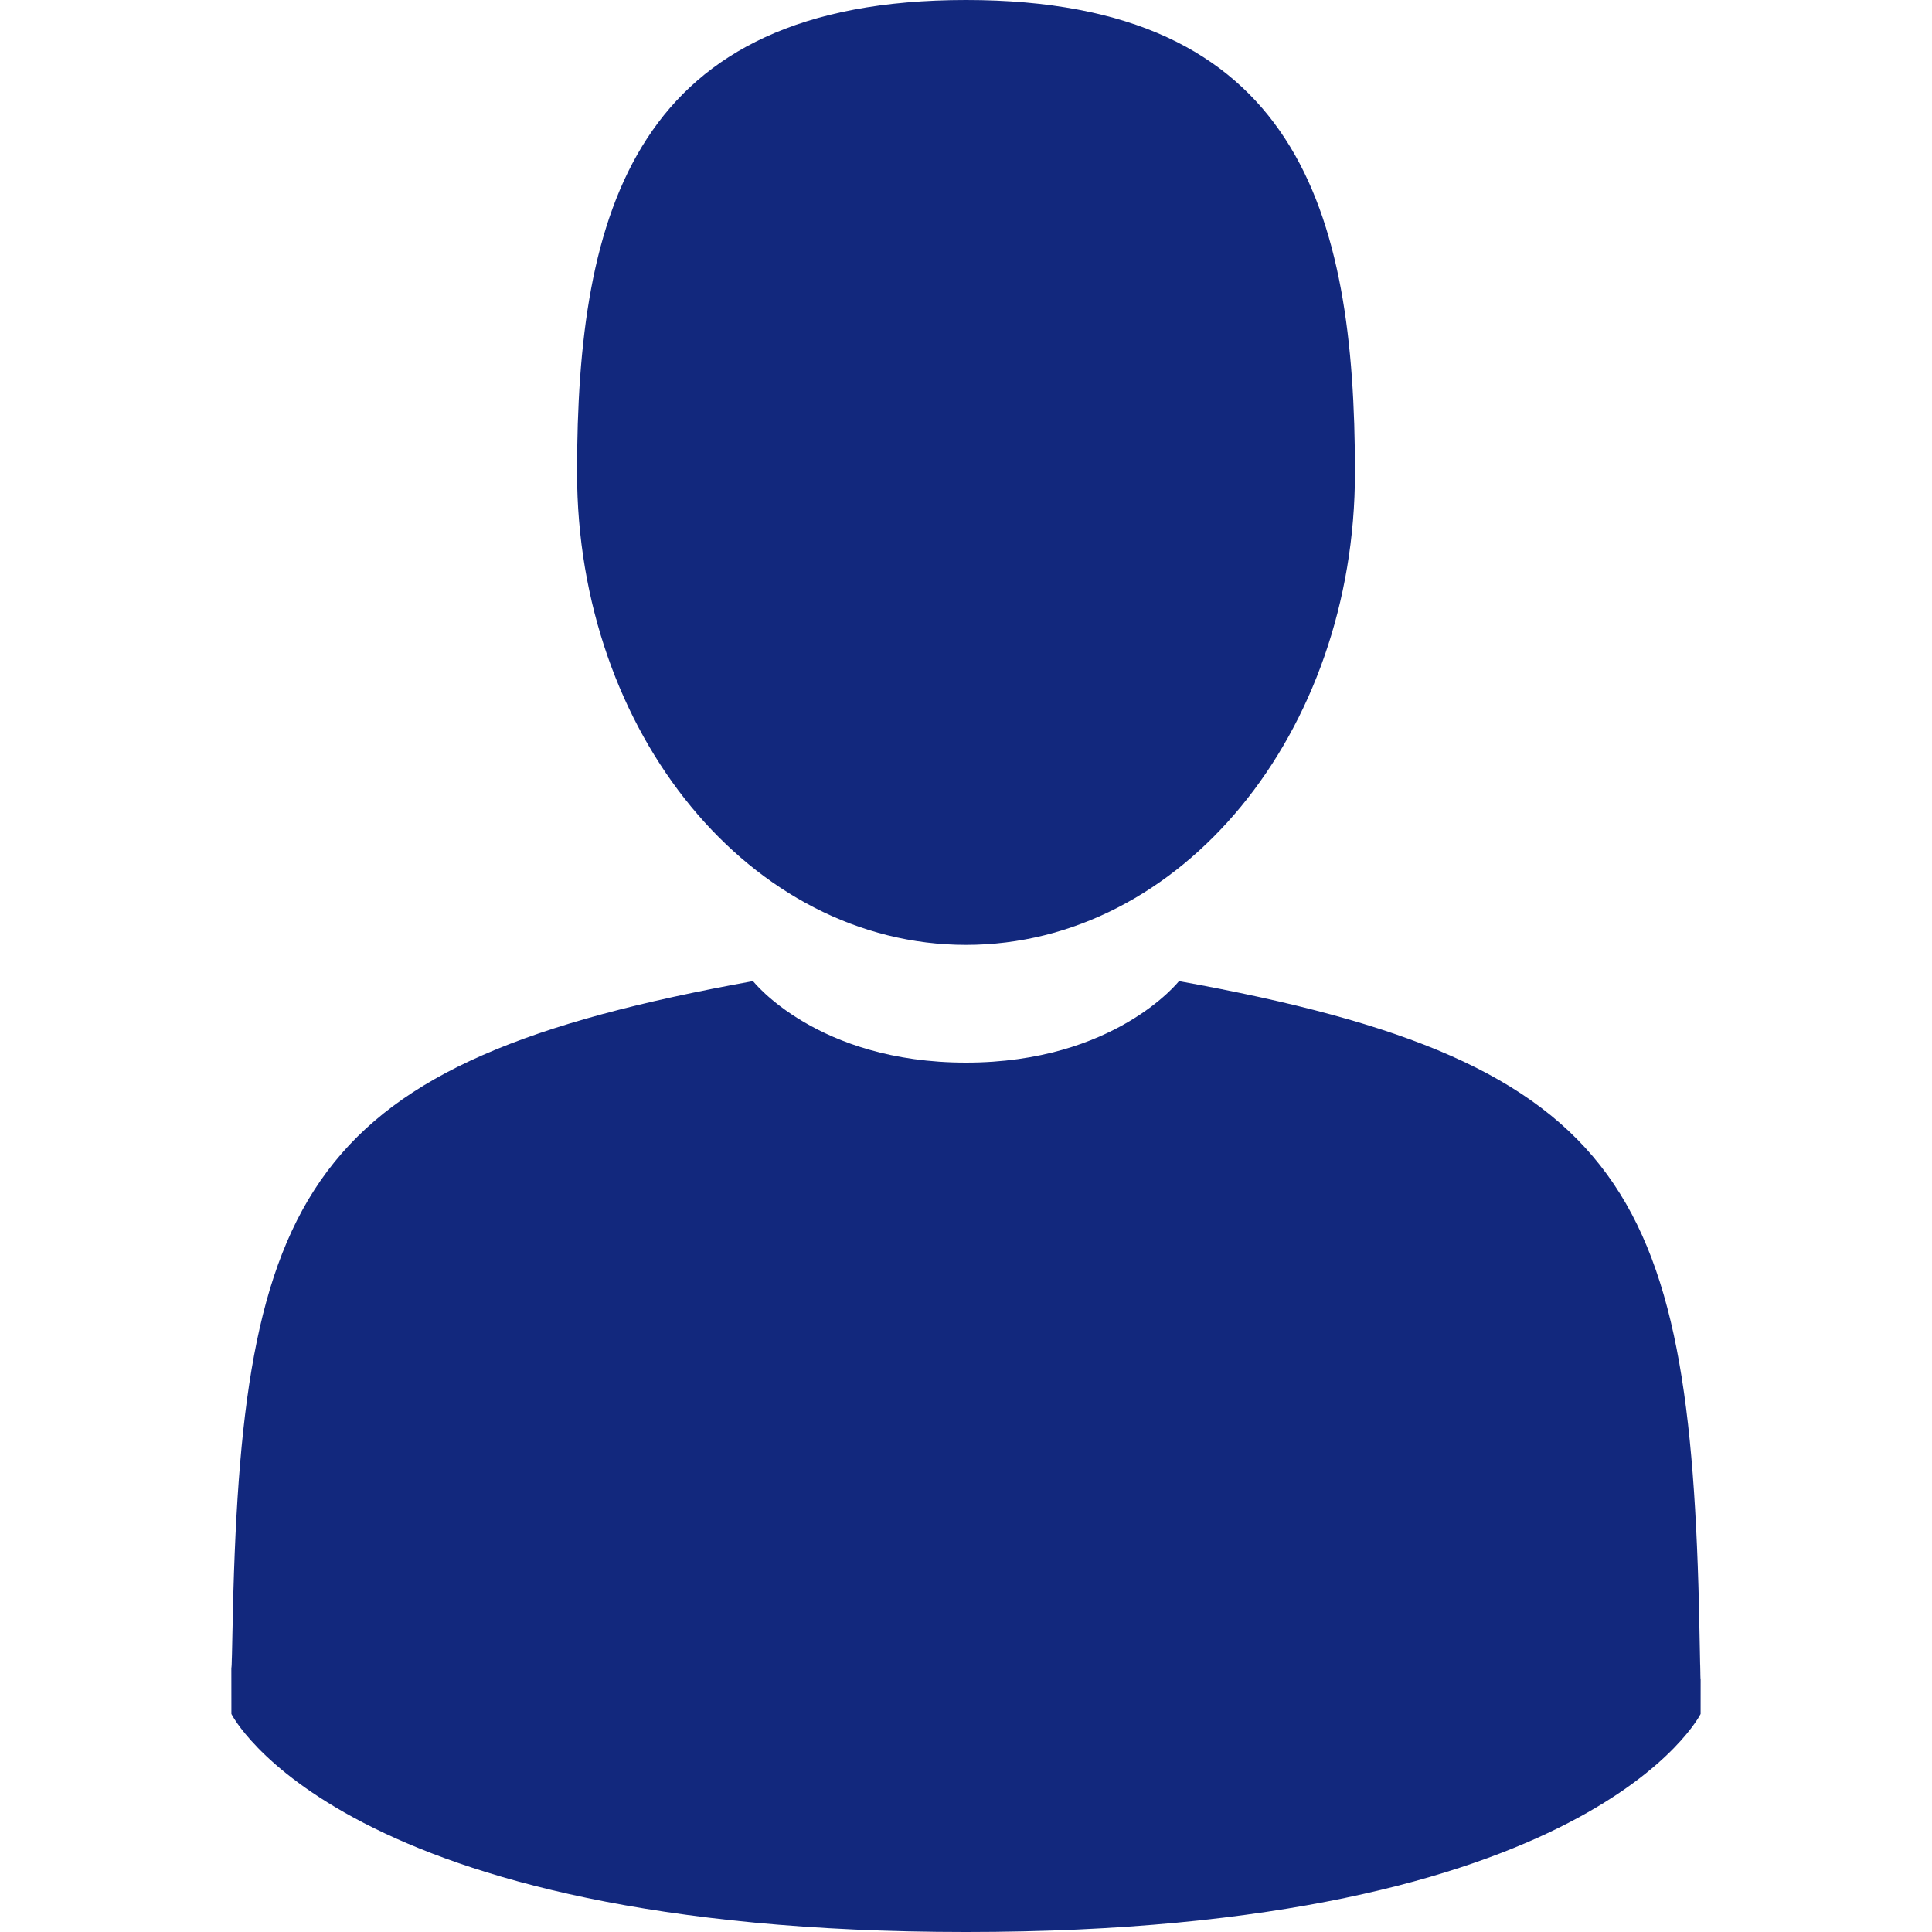 <?xml version="1.0" encoding="UTF-8"?> <svg xmlns="http://www.w3.org/2000/svg" width="74" height="74" viewBox="0 0 74 74" fill="none"> <path d="M37 36.191C45.227 36.191 51.898 28.089 51.898 18.096C51.898 8.102 49.708 0 37 0C24.292 0 22.102 8.102 22.102 18.096C22.102 28.089 28.772 36.191 37 36.191Z" fill="#12287D"></path> <path d="M8.861 63.82C8.858 63.211 8.856 63.649 8.861 63.82V63.82Z" fill="#12287D"></path> <path d="M65.138 64.296C65.146 64.129 65.141 63.139 65.138 64.296V64.296Z" fill="#12287D"></path> <path d="M65.106 63.09C64.83 45.68 62.557 40.719 45.157 37.579C45.157 37.579 42.708 40.7 37 40.7C31.291 40.7 28.842 37.579 28.842 37.579C11.632 40.685 9.22 45.572 8.903 62.524C8.877 63.908 8.865 63.981 8.861 63.82C8.862 64.121 8.863 64.678 8.863 65.649C8.863 65.649 13.005 74 37 74C60.994 74 65.137 65.649 65.137 65.649C65.137 65.025 65.137 64.592 65.138 64.296C65.133 64.396 65.124 64.203 65.106 63.09Z" fill="#12287D"></path> </svg> 